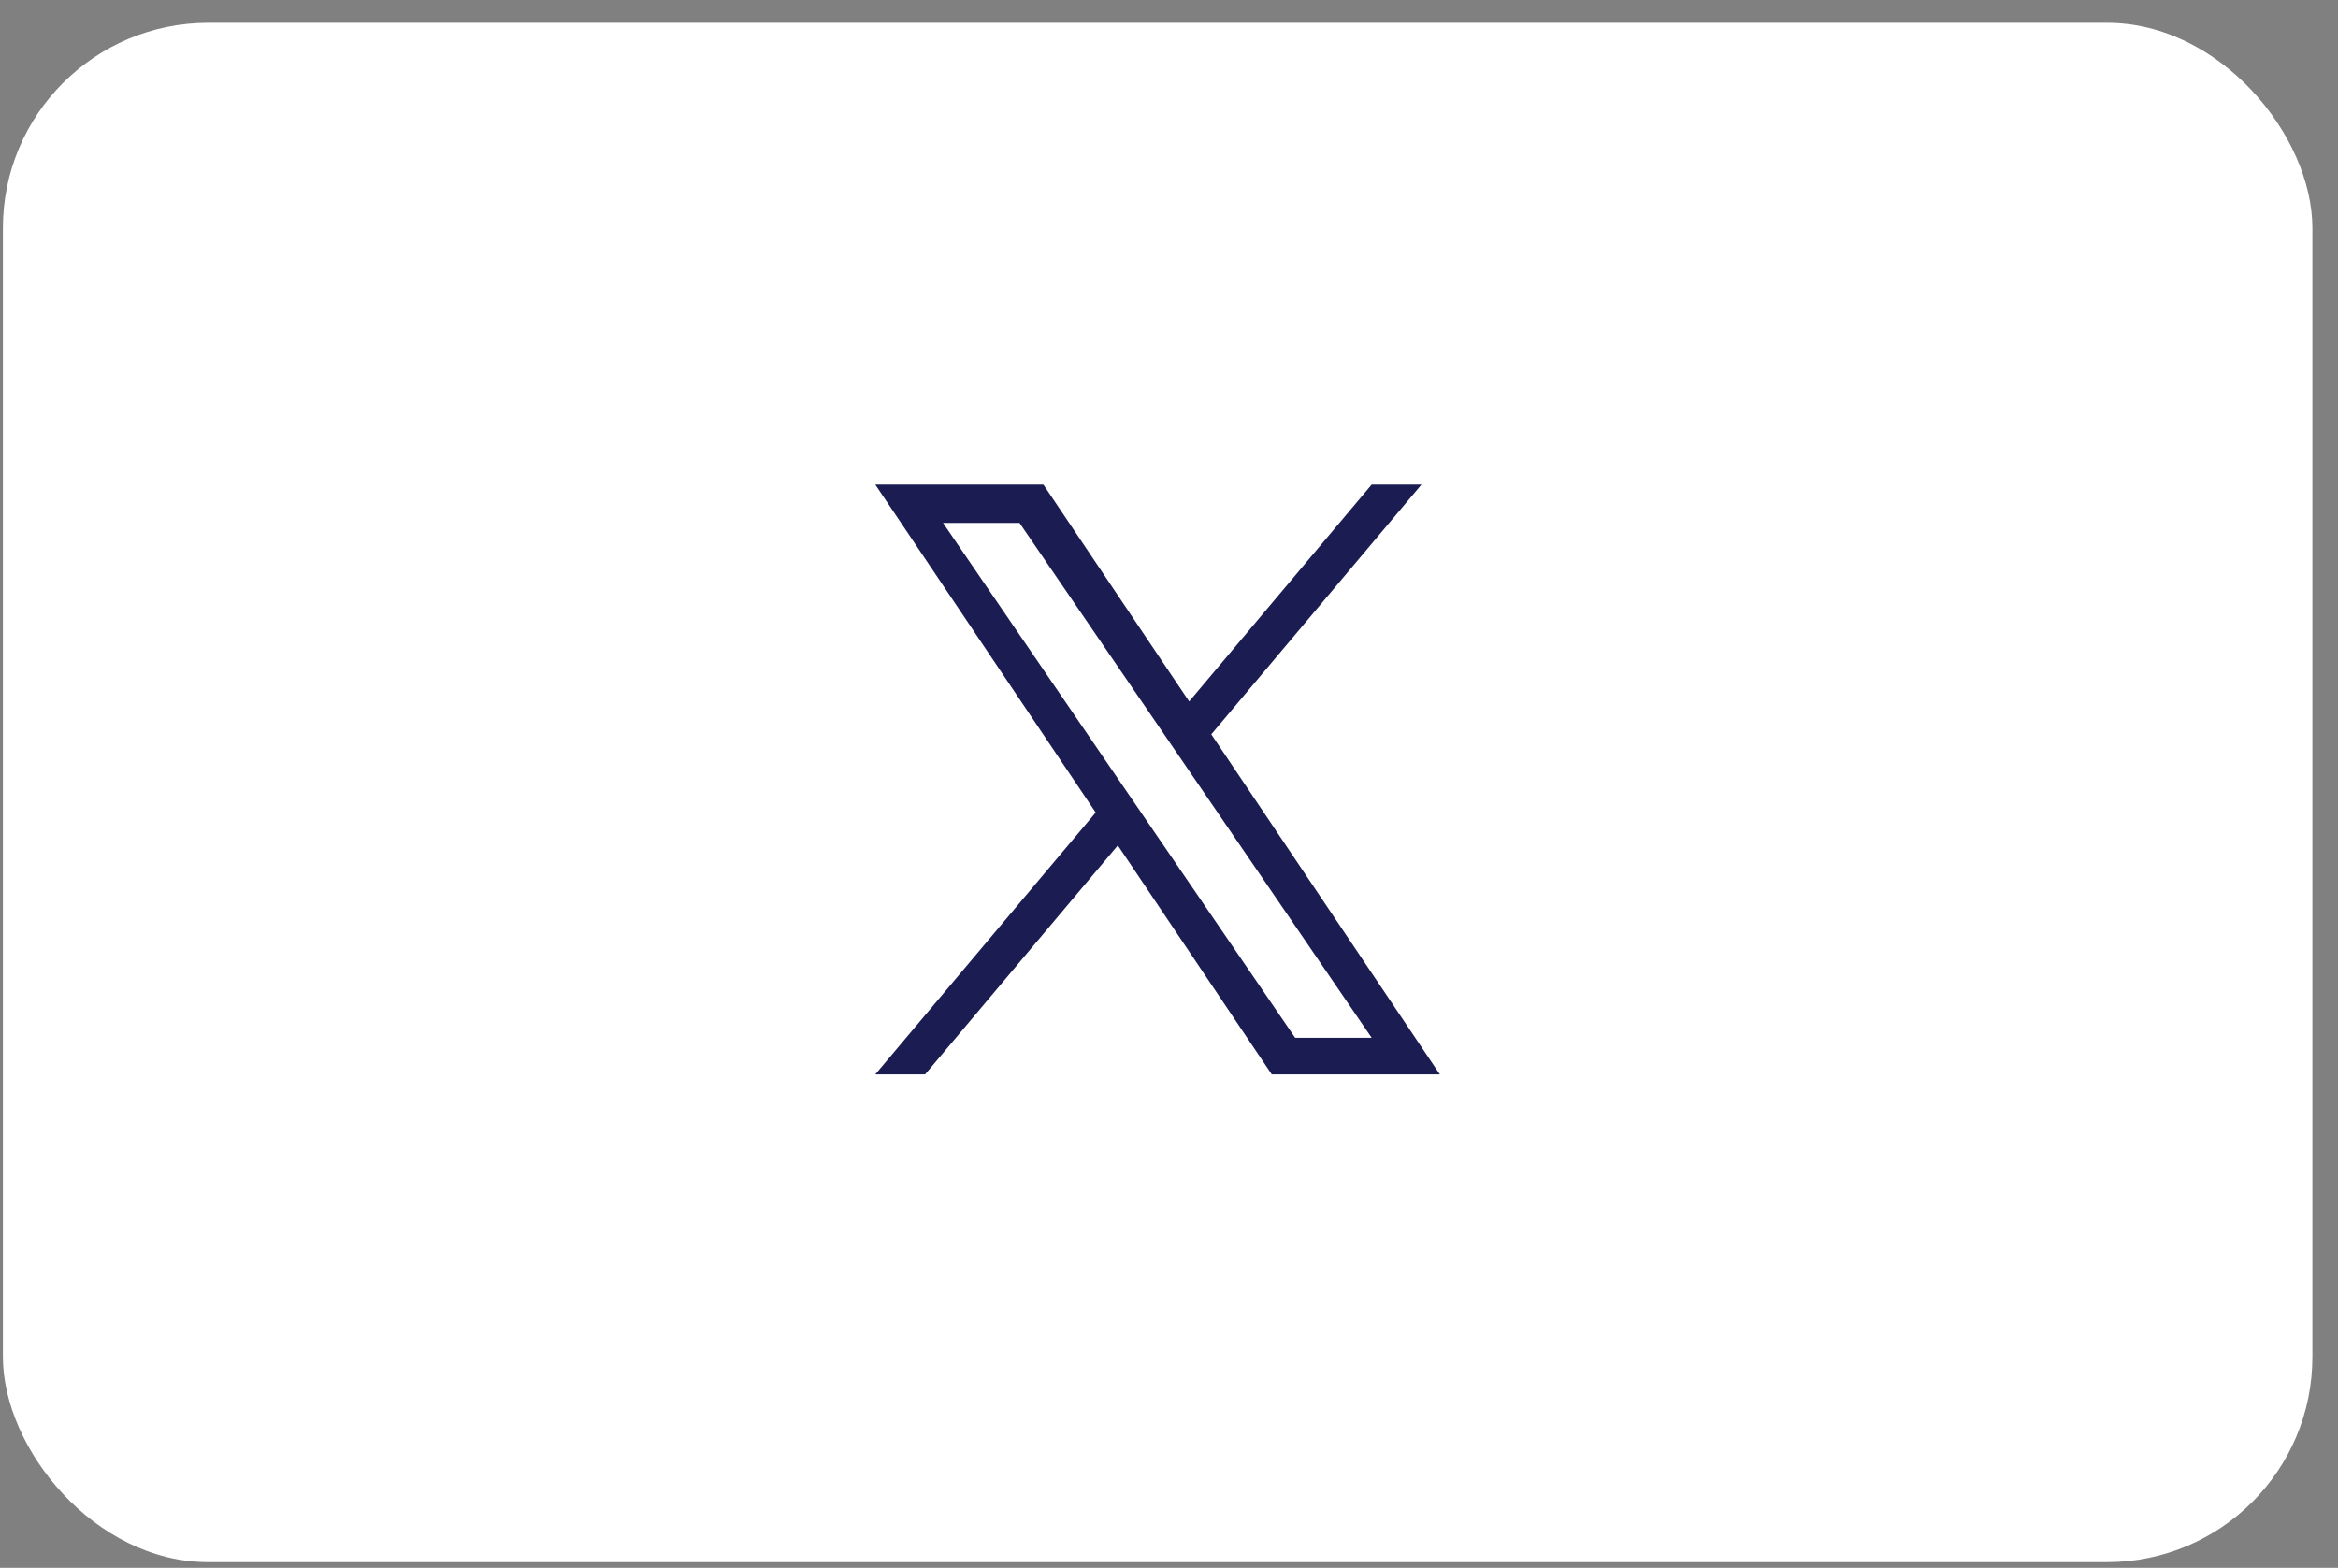 <svg width="82" height="55" viewBox="0 0 82 55" fill="none" xmlns="http://www.w3.org/2000/svg">
<rect x="0" y="0" width="82" height="55" fill="#808080" stroke="none"/>
<rect x="0.102" y="0.8" width="81" height="54" rx="7.2" fill="white"/>
<g clip-path="url(#clip0_3011_3761)">
<path d="M42.483 25.761L49.854 17H48.107L41.707 24.607L36.595 17H30.699L38.429 28.503L30.699 37.689H32.446L39.205 29.657L44.603 37.689H50.499L42.483 25.761H42.483ZM40.09 28.604L39.307 27.459L33.075 18.345H35.758L40.788 25.7L41.571 26.845L48.108 36.406H45.425L40.09 28.604V28.604Z" fill="#1B1D52"/>
</g>
<defs>
<clipPath id="clip0_3011_3761">
<rect width="19.8" height="20.7" fill="white" transform="translate(30.699 17)"/>
</clipPath>
</defs>
</svg>

